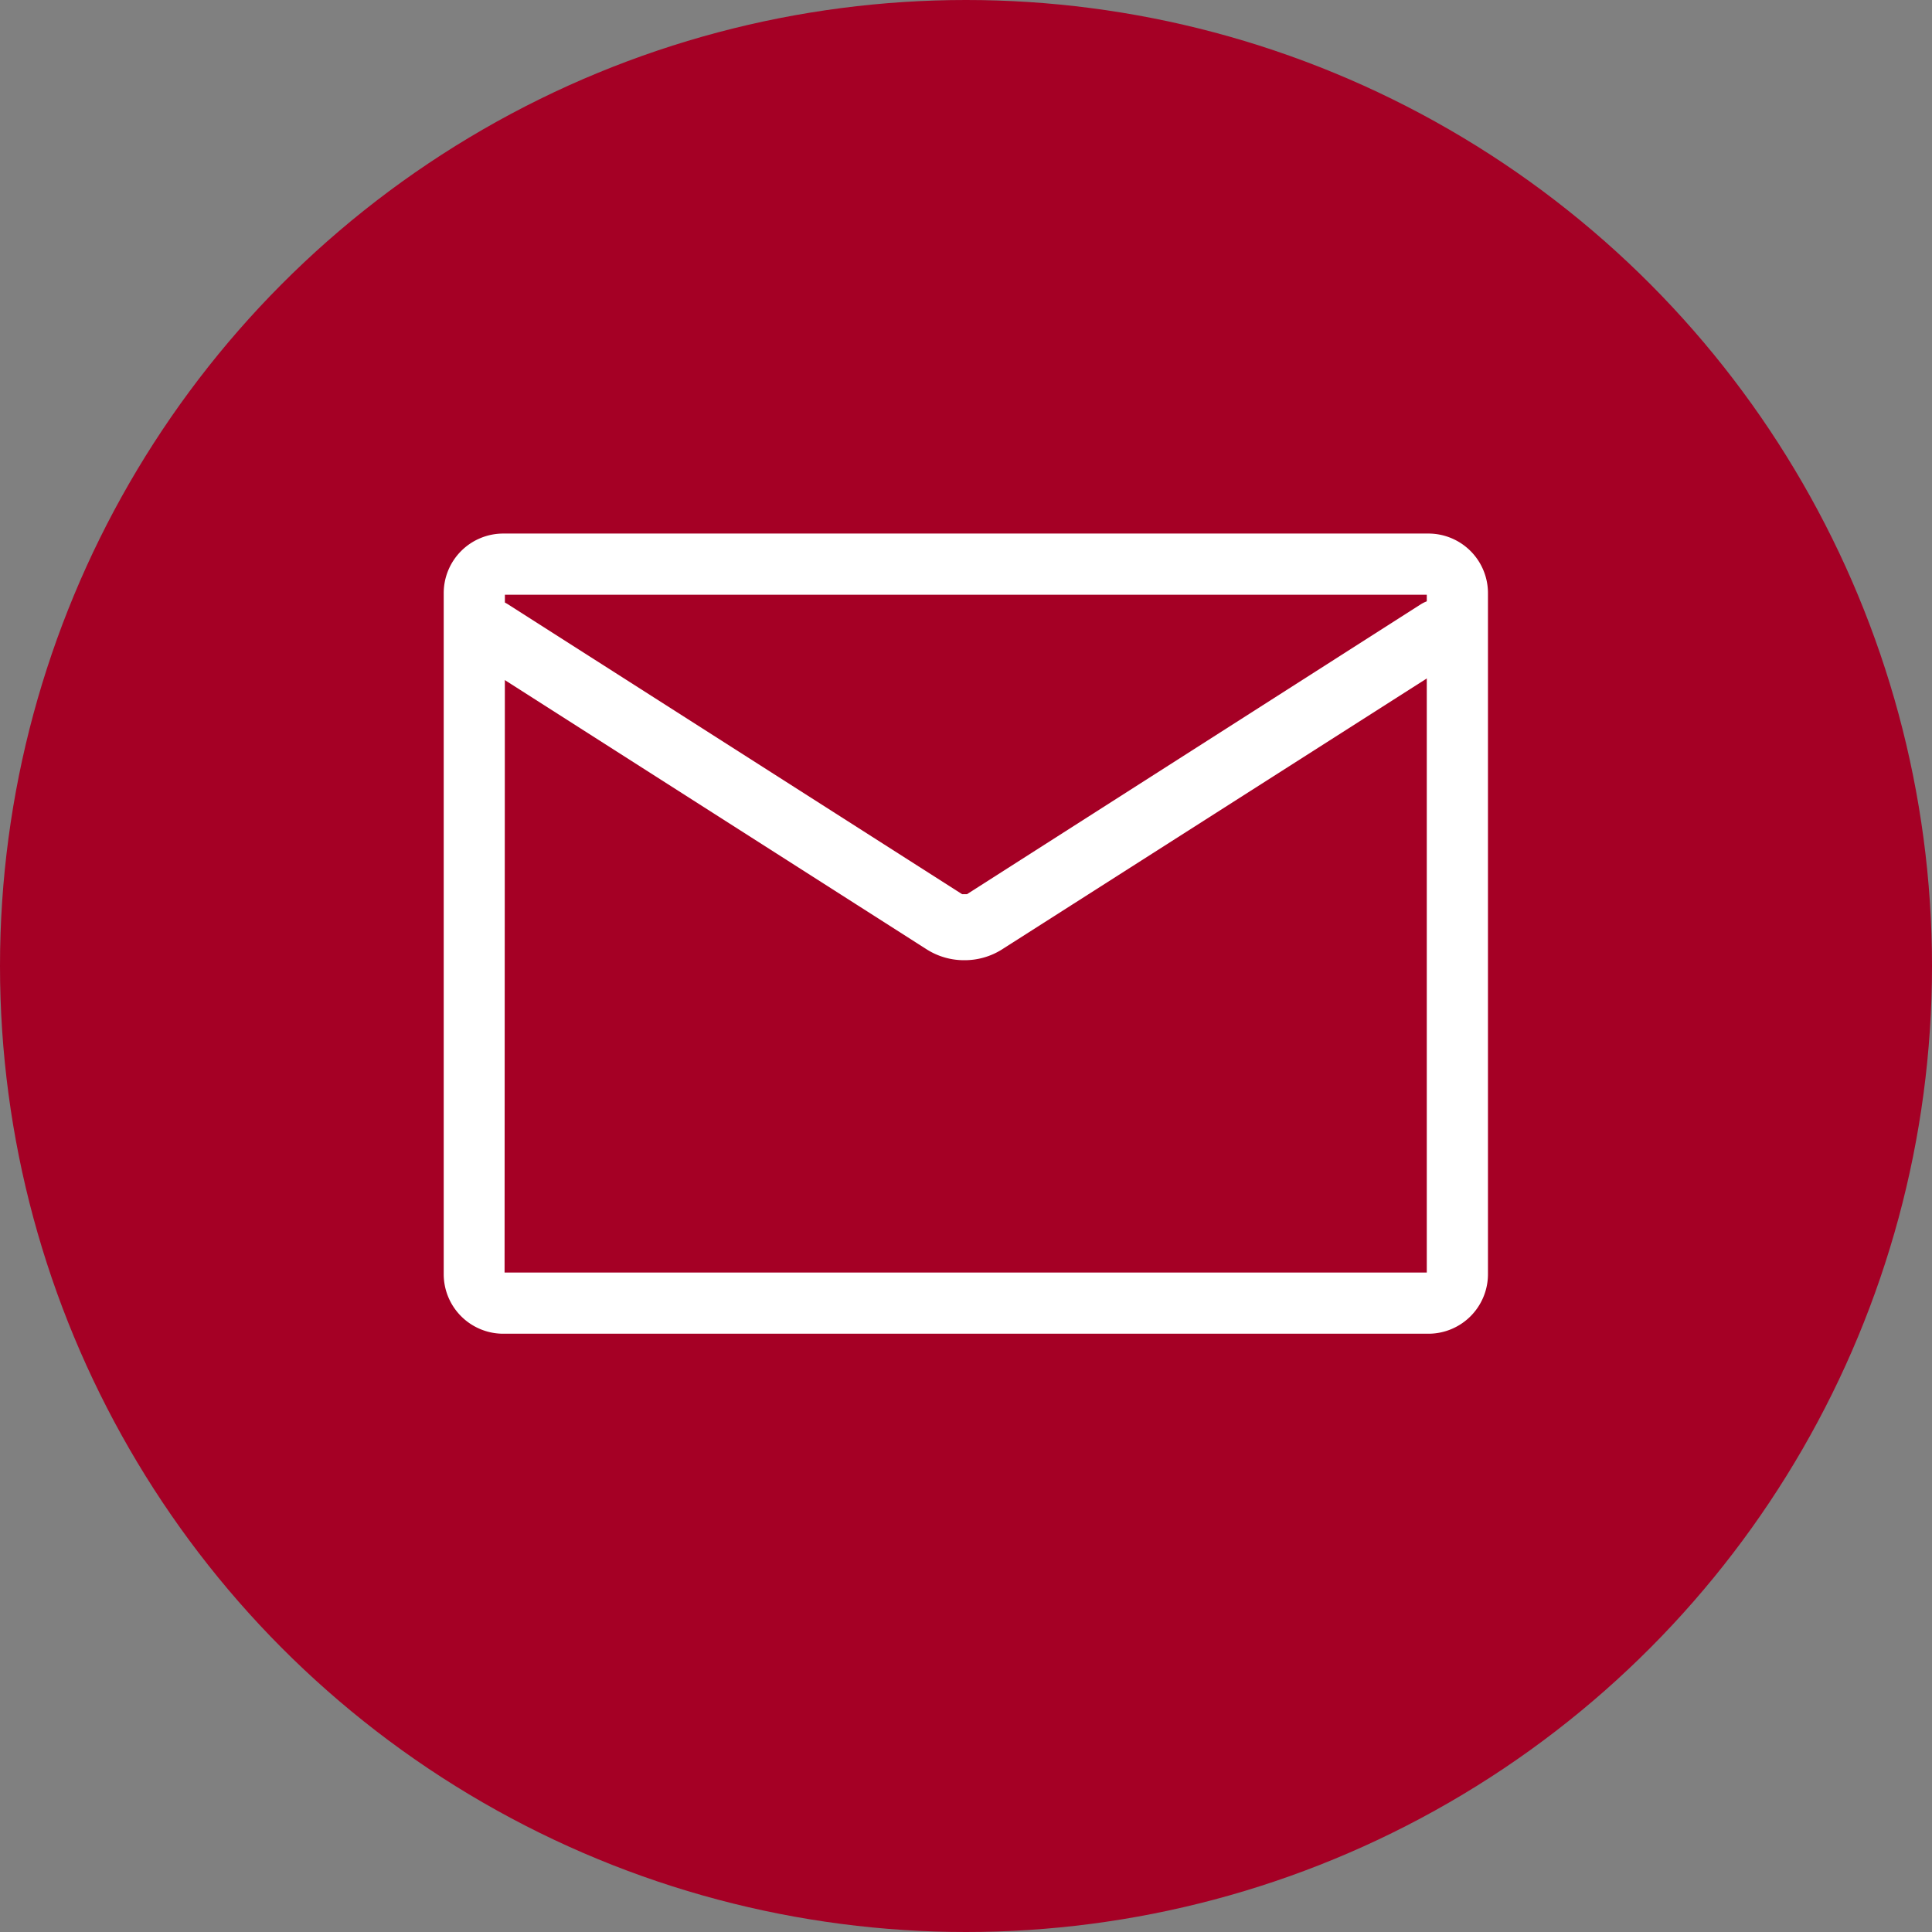 <svg id="图层_1" data-name="图层 1" xmlns="http://www.w3.org/2000/svg" viewBox="0 0 60 60"><rect x="0" y="0" width="60" height="60" fill="#808080" stroke="none"/><defs><style>.cls-1{fill:#a50025;}.cls-2{fill:#fff;}</style></defs><title>YX-VT</title><circle class="cls-1" cx="30" cy="30" r="30"/><path class="cls-2" d="M44.41,41.42H15.68a1.8,1.8,0,0,1-1.8-1.8V18.47a1.8,1.8,0,0,1,1.8-1.8H44.41a1.8,1.8,0,0,1,1.8,1.8V39.62a1.8,1.8,0,0,1-1.8,1.8Zm-28.74-1.8H44.41V18.47H15.68V39.62Z" transform="translate(-0.05 -0.05)"/><path class="cls-2" d="M44.41,41.47H15.68a1.85,1.85,0,0,1-1.85-1.85V18.47a1.85,1.85,0,0,1,1.85-1.85H44.41a1.85,1.85,0,0,1,1.85,1.85V39.62A1.85,1.85,0,0,1,44.41,41.47ZM15.68,16.72a1.75,1.75,0,0,0-1.75,1.75V39.62a1.75,1.75,0,0,0,1.75,1.75H44.41a1.75,1.75,0,0,0,1.75-1.75V18.47a1.75,1.75,0,0,0-1.75-1.75ZM44.46,39.67H15.63V18.42h28.8l0,0,0,0h0Zm-28.74-.1H44.36V18.52H15.73Z" transform="translate(-0.05 -0.05)"/><path class="cls-2" d="M30,29.72a2,2,0,0,1-1.08-.3l-14.1-9A.87.87,0,0,1,15.8,19l14.1,9a.44.44,0,0,0,.3,0l14.1-9a.87.87,0,1,1,.93,1.46l-14.11,9A2,2,0,0,1,30,29.72Z" transform="translate(-0.05 -0.05)"/><path class="cls-2" d="M30,29.87a2.16,2.16,0,0,1-1.16-.33l-14.1-9a1,1,0,0,1,1.09-1.72l14.1,9h.15l14.09-9a1,1,0,0,1,.77-.13,1,1,0,0,1,.33,1.85l-14.11,9A2.17,2.17,0,0,1,30,29.87ZM15.33,19a.72.72,0,0,0-.61.33.71.71,0,0,0-.1.54.71.71,0,0,0,.32.45l14.1,9a2,2,0,0,0,2,0l14.11-9a.72.72,0,1,0-.77-1.21l-14.1,9a.56.56,0,0,1-.45,0l-14.11-9A.7.7,0,0,0,15.33,19Z" transform="translate(-0.05 -0.05)"/></svg>